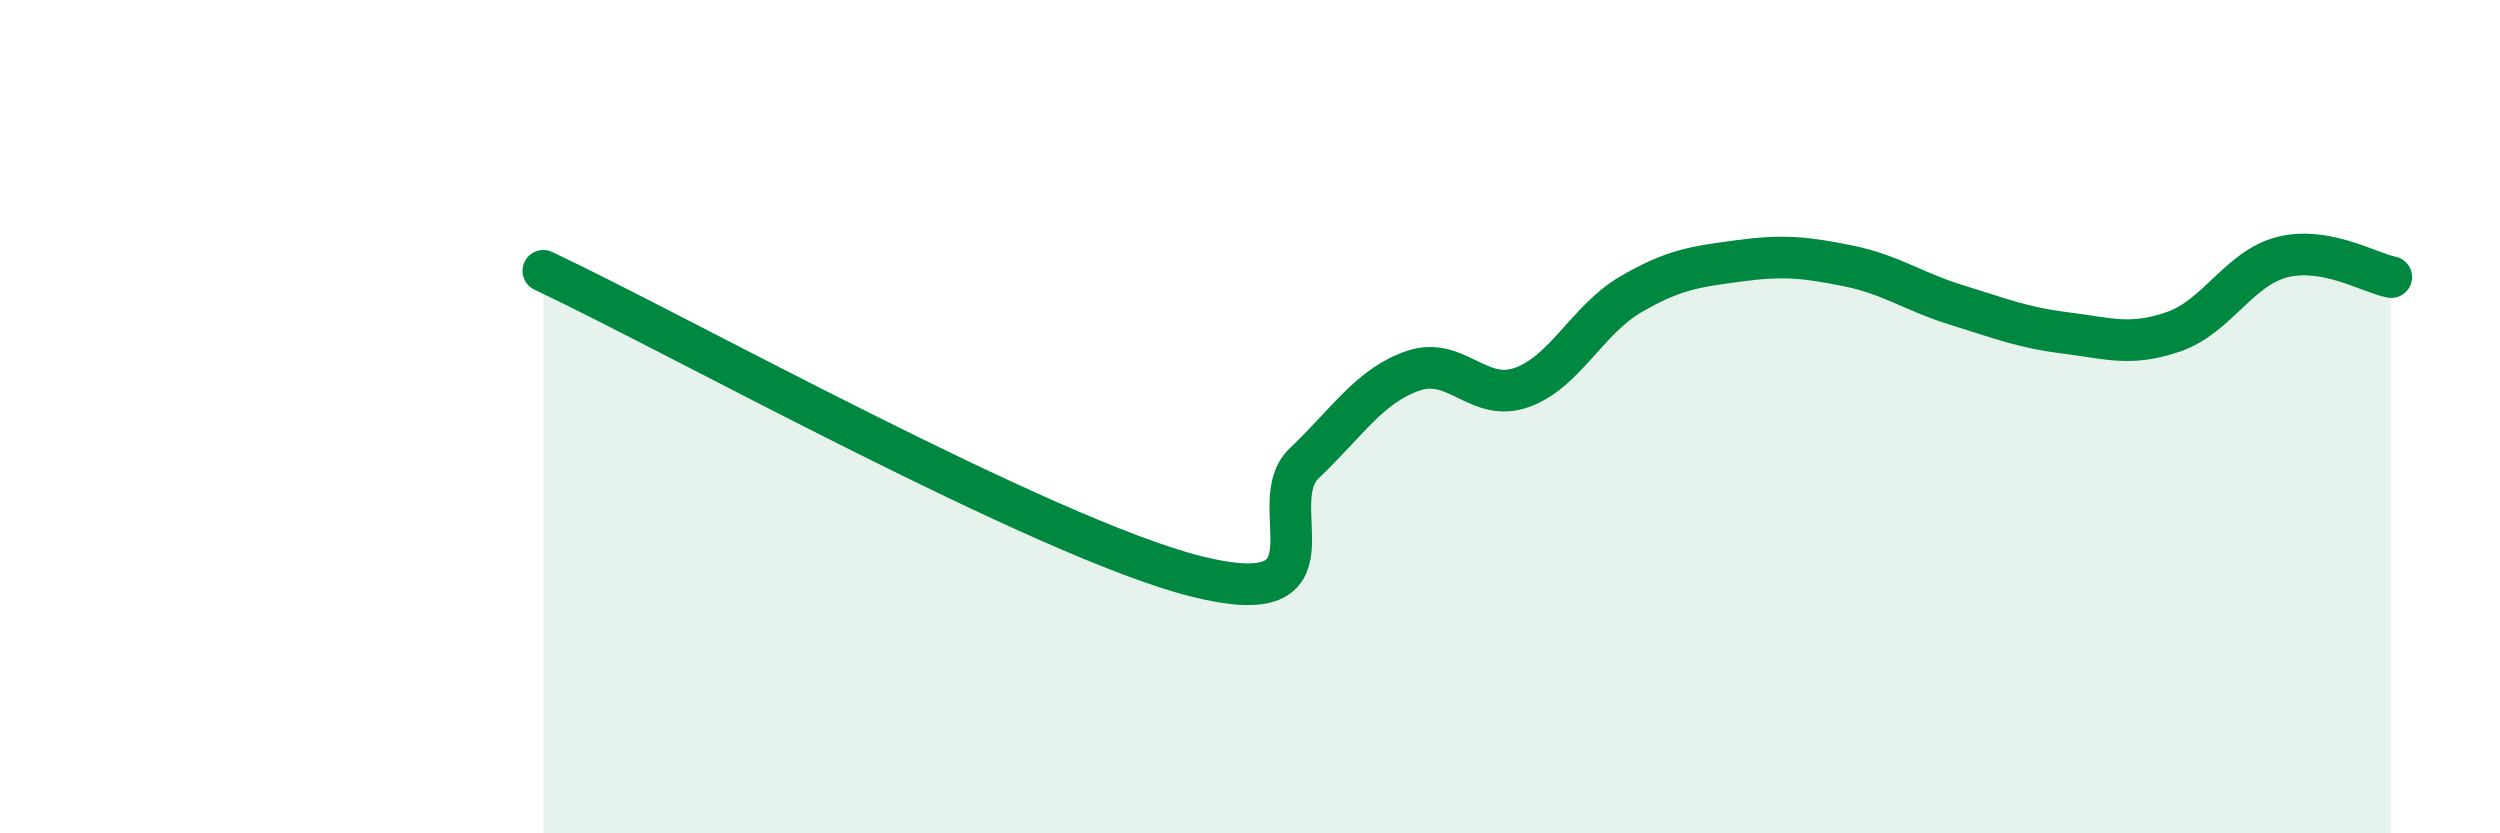 
    <svg width="60" height="20" viewBox="0 0 60 20" xmlns="http://www.w3.org/2000/svg">
      <path
        d="M 13.04,6.5 C 16.17,7.97 25.05,12.91 28.7,13.83 C 32.35,14.75 30.26,12.11 31.3,11.12 C 32.34,10.13 32.87,9.26 33.91,8.9 C 34.95,8.54 35.48,9.67 36.52,9.3 C 37.56,8.93 38.09,7.68 39.13,7.07 C 40.17,6.46 40.7,6.4 41.74,6.26 C 42.78,6.12 43.31,6.17 44.35,6.38 C 45.39,6.59 45.92,7 46.96,7.32 C 48,7.64 48.53,7.86 49.57,7.99 C 50.61,8.12 51.13,8.32 52.17,7.96 C 53.21,7.6 53.74,6.43 54.78,6.17 C 55.82,5.91 56.87,6.55 57.39,6.65L57.39 20L13.04 20Z"
        fill="#008740"
        opacity="0.1"
        stroke-linecap="round"
        stroke-linejoin="round"
      />
      <path
        d="M 13.04,6.5 C 16.17,7.97 25.05,12.91 28.7,13.83 C 32.35,14.75 30.26,12.11 31.3,11.12 C 32.34,10.13 32.87,9.26 33.91,8.9 C 34.95,8.54 35.48,9.67 36.52,9.3 C 37.56,8.93 38.09,7.68 39.13,7.07 C 40.17,6.46 40.7,6.4 41.74,6.26 C 42.78,6.12 43.31,6.17 44.35,6.38 C 45.39,6.59 45.92,7 46.96,7.32 C 48,7.64 48.53,7.86 49.57,7.99 C 50.61,8.12 51.13,8.32 52.17,7.96 C 53.21,7.6 53.74,6.43 54.78,6.17 C 55.82,5.91 56.87,6.55 57.39,6.65"
        stroke="#008740"
        stroke-width="1"
        fill="none"
        stroke-linecap="round"
        stroke-linejoin="round"
      />
    </svg>
  